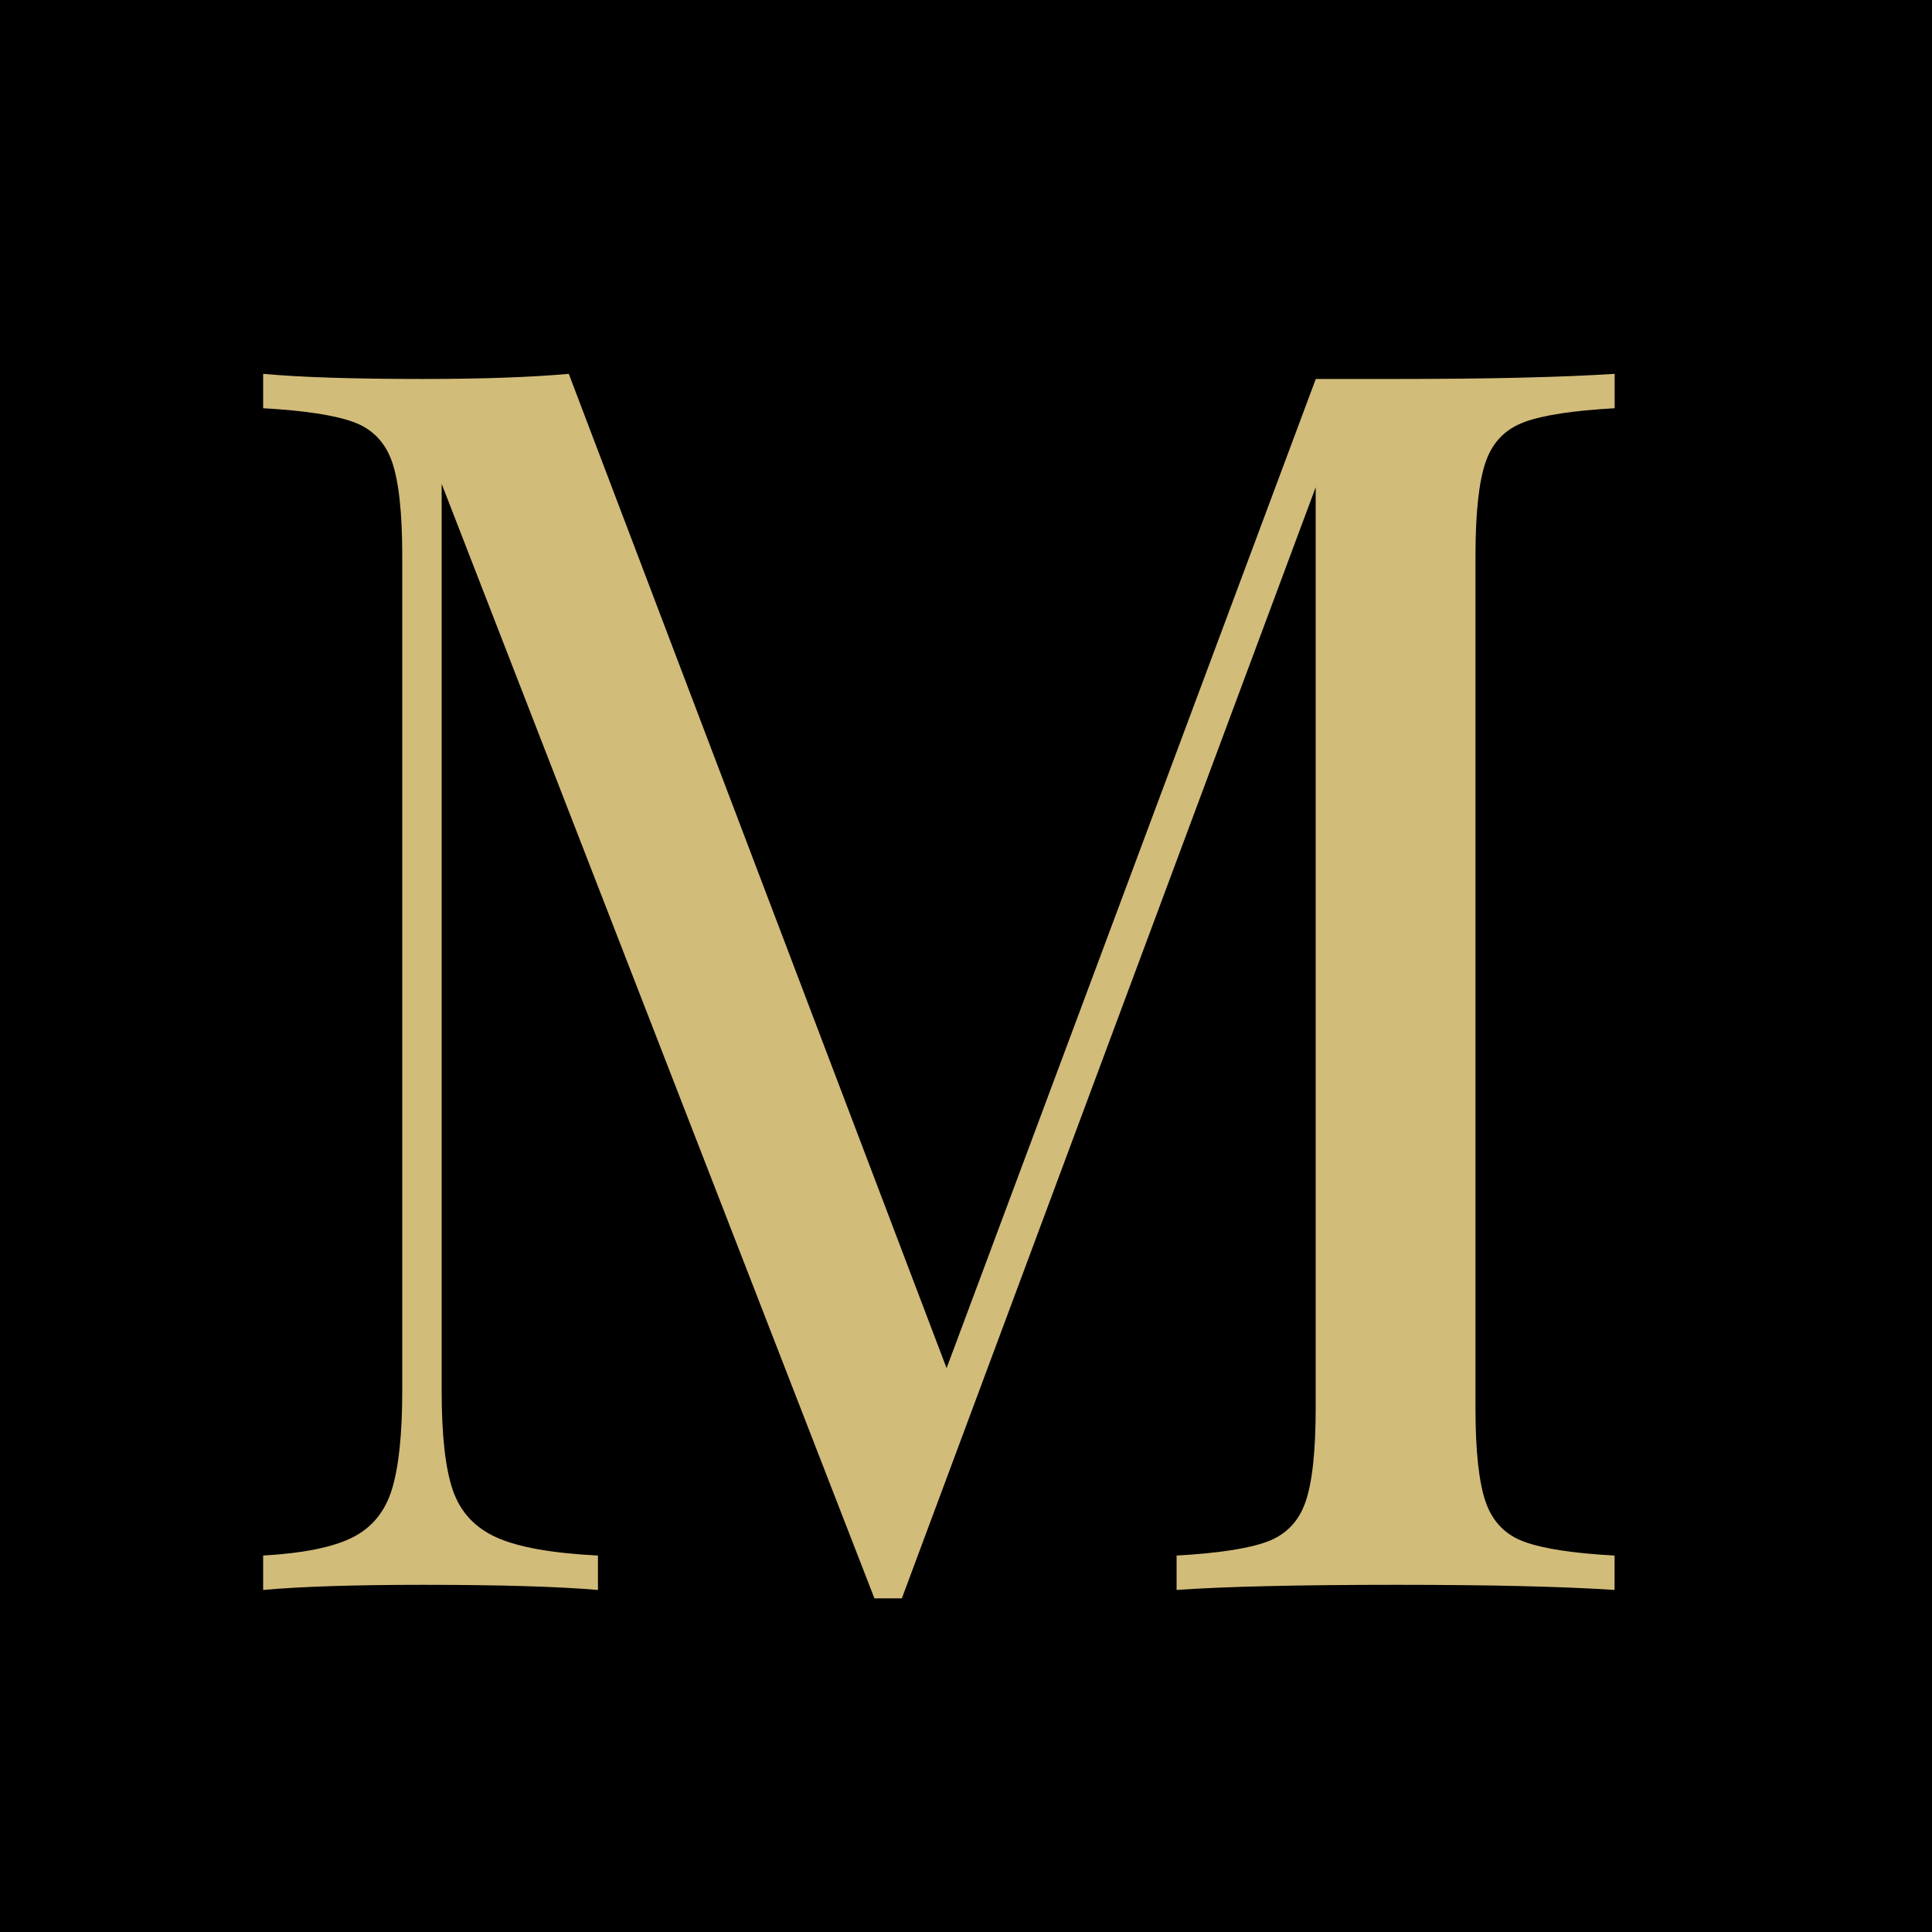 <?xml version="1.0" encoding="UTF-8"?>
<svg id="Layer_2" data-name="Layer 2" xmlns="http://www.w3.org/2000/svg" viewBox="0 0 200 200">
  <defs>
    <style>
      .cls-1 {
        fill: #d2bc7a;
      }
    </style>
  </defs>
  <g id="MGF">
    <g>
      <rect width="200" height="200"/>
      <path class="cls-1" d="M157.81,43.69c-1.96.71-3.29,2.07-4,4.09-.71,2.02-1.07,5.27-1.07,9.78v88.18c0,4.51.36,7.76,1.07,9.78.71,2.02,2.04,3.38,4,4.09,1.96.71,5.07,1.19,9.33,1.42v3.56c-5.45-.36-12.98-.53-22.58-.53-10.19,0-17.78.18-22.76.53v-3.56c4.27-.24,7.38-.71,9.33-1.42,1.96-.71,3.29-2.07,4-4.09.71-2.01,1.07-5.27,1.07-9.78V50.44l-42.84,115.02h-2.84L45.72,50.09v93.87c0,4.62.38,8.06,1.16,10.31.77,2.25,2.28,3.88,4.53,4.89,2.25,1.01,5.75,1.63,10.49,1.87v3.56c-4.27-.36-10.31-.53-18.13-.53-7.11,0-12.62.18-16.53.53v-3.56c4.15-.24,7.23-.86,9.24-1.87,2.01-1,3.38-2.67,4.09-4.98.71-2.31,1.07-5.72,1.07-10.22V57.55c0-4.5-.36-7.76-1.07-9.78-.71-2.01-2.04-3.38-4-4.09-1.96-.71-5.07-1.18-9.33-1.42v-3.56c3.91.36,9.42.53,16.53.53,6.16,0,11.2-.18,15.11-.53l39.11,102.93,38.22-102.4h8.36c9.6,0,17.12-.18,22.58-.53v3.56c-4.27.24-7.38.71-9.33,1.42Z"/>
    </g>
  </g>
</svg>